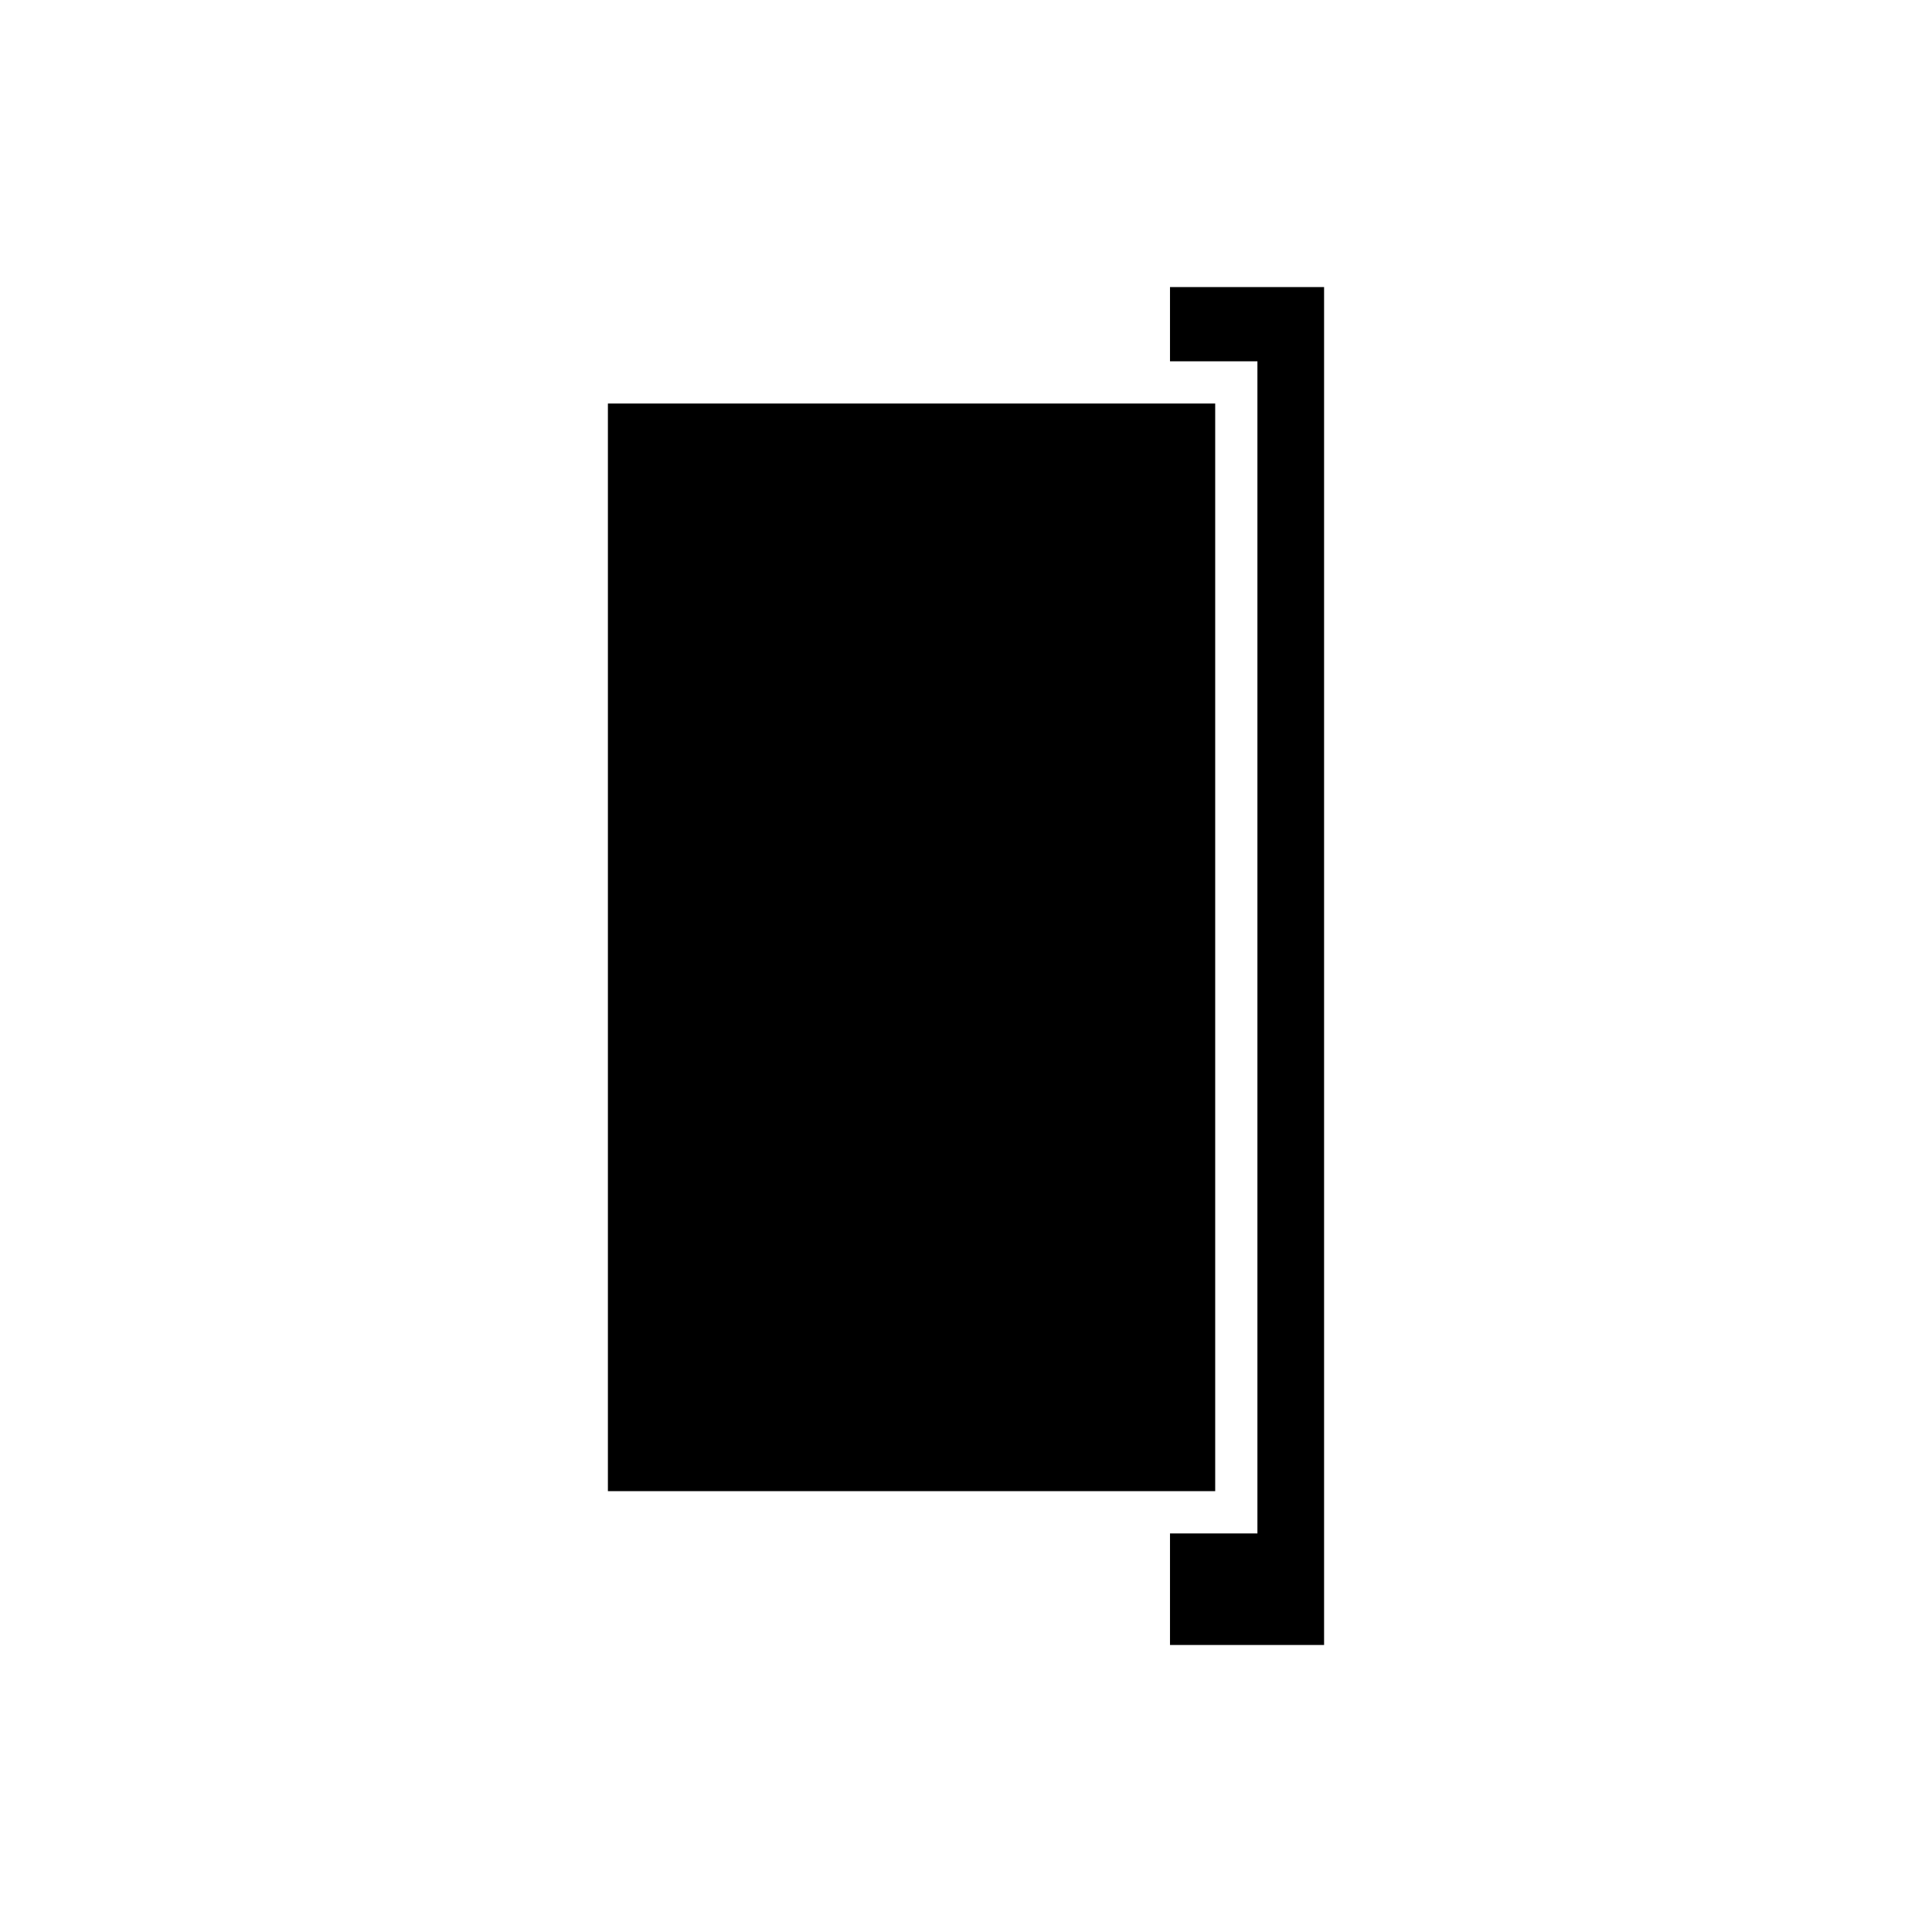 <?xml version="1.0" encoding="UTF-8"?>
<!-- Uploaded to: SVG Repo, www.svgrepo.com, Generator: SVG Repo Mixer Tools -->
<svg fill="#000000" width="800px" height="800px" version="1.1" viewBox="144 144 512 512" xmlns="http://www.w3.org/2000/svg">
 <g>
  <path d="m305.1 250.94h160.94v288.23h-160.94z"/>
  <path d="m454.06 220.07v19.68h23.168v310.63h-23.168v29.559h40.836v-359.87z"/>
 </g>
</svg>